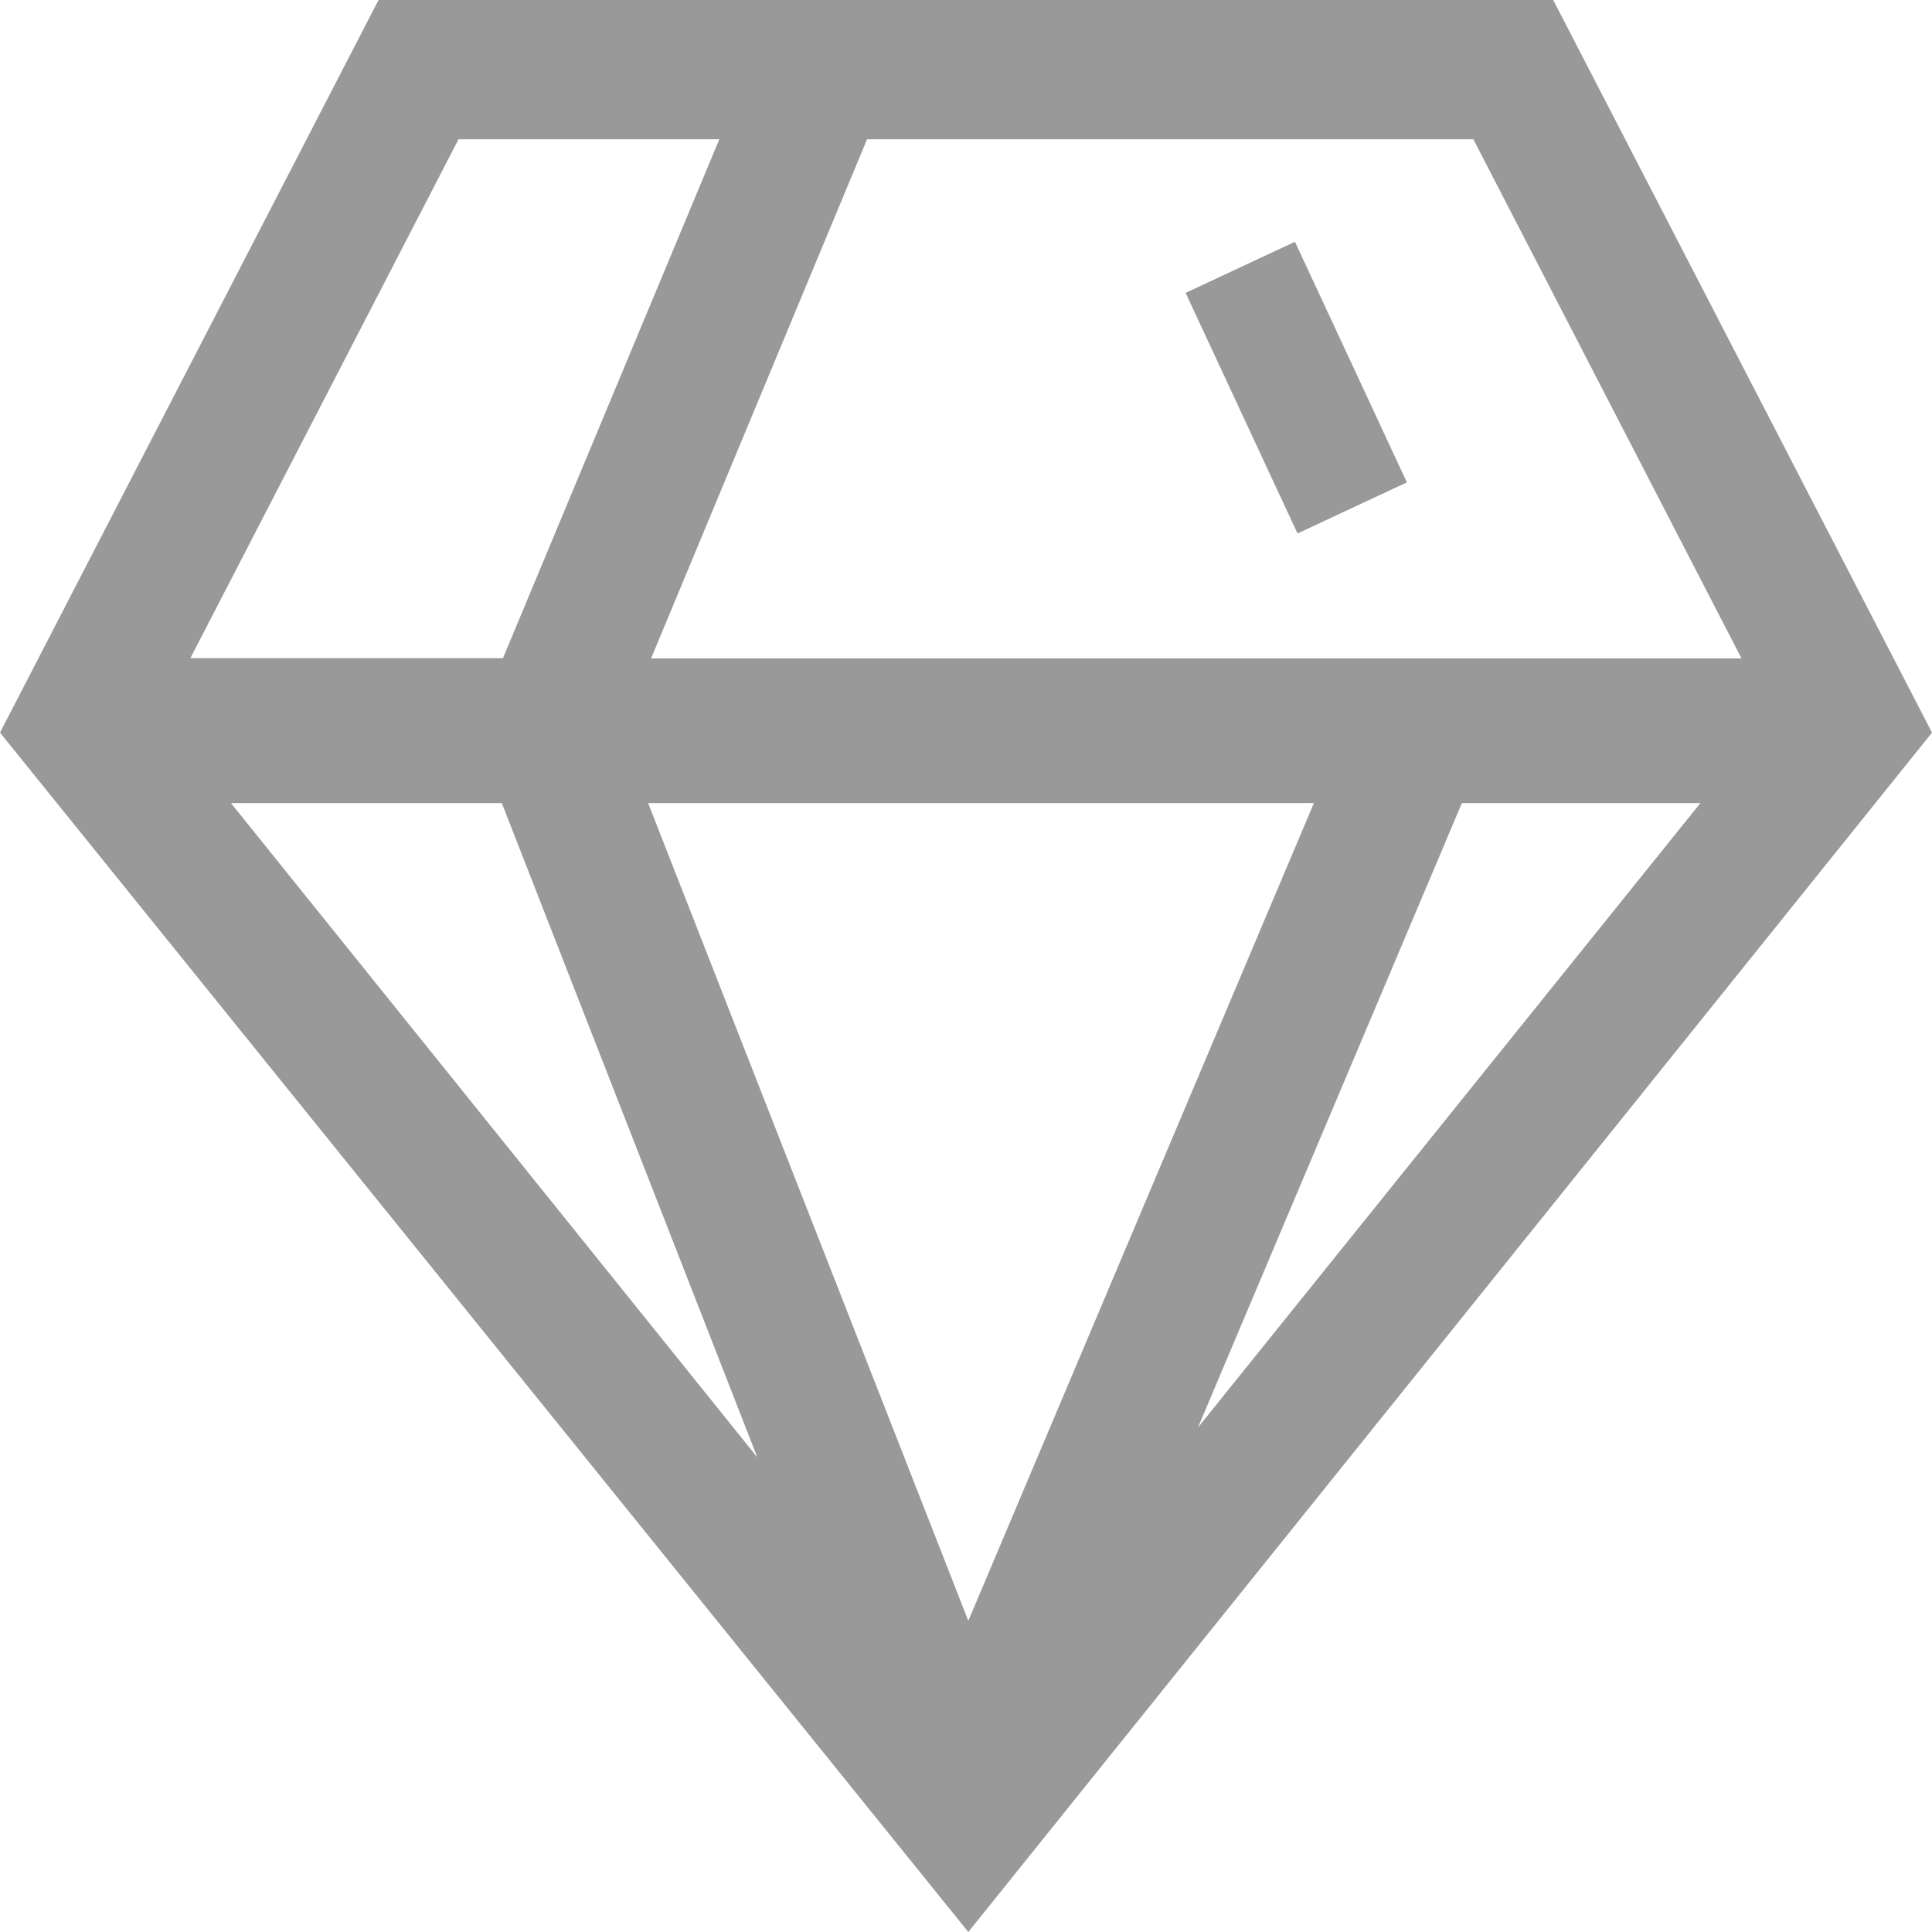 <?xml version="1.0" encoding="UTF-8"?>
<svg width="15px" height="15px" viewBox="0 0 15 15" version="1.1" xmlns="http://www.w3.org/2000/svg" xmlns:xlink="http://www.w3.org/1999/xlink">
    <!-- Generator: Sketch 55.2 (78181) - https://sketchapp.com -->
    <title>品牌</title>
    <desc>Created with Sketch.</desc>
    <g id="pc端" stroke="none" stroke-width="1" fill="none" fill-rule="evenodd">
        <g id="10.视频中心" transform="translate(-458, -1431)" fill="#999999" fill-rule="nonzero">
            <g id="编组-10" transform="translate(457, 1430)">
                <g id="品牌" transform="translate(1, 1)">
                    <path d="M12.059,0 L2.939,0 L0,5.688 L7.518,15 L15,5.688 L12.059,0 Z M3.896,6.235 L5.88,11.315 L1.793,6.235 L3.896,6.235 Z M5.032,6.235 L10.201,6.235 L7.518,12.584 L5.032,6.235 Z M11.35,6.235 L13.202,6.235 L9.301,11.083 L11.35,6.235 Z M13.521,5.112 L5.055,5.112 L6.732,1.081 L11.439,1.081 L13.521,5.112 Z M3.56,1.081 L5.585,1.081 L3.905,5.11 L1.478,5.11 L3.56,1.081 Z M10.074,4.142 L10.923,3.745 L10.054,1.877 L9.205,2.274 L10.074,4.142 Z" id="形状"></path>
                </g>
            </g>
        </g>
    </g>
</svg>